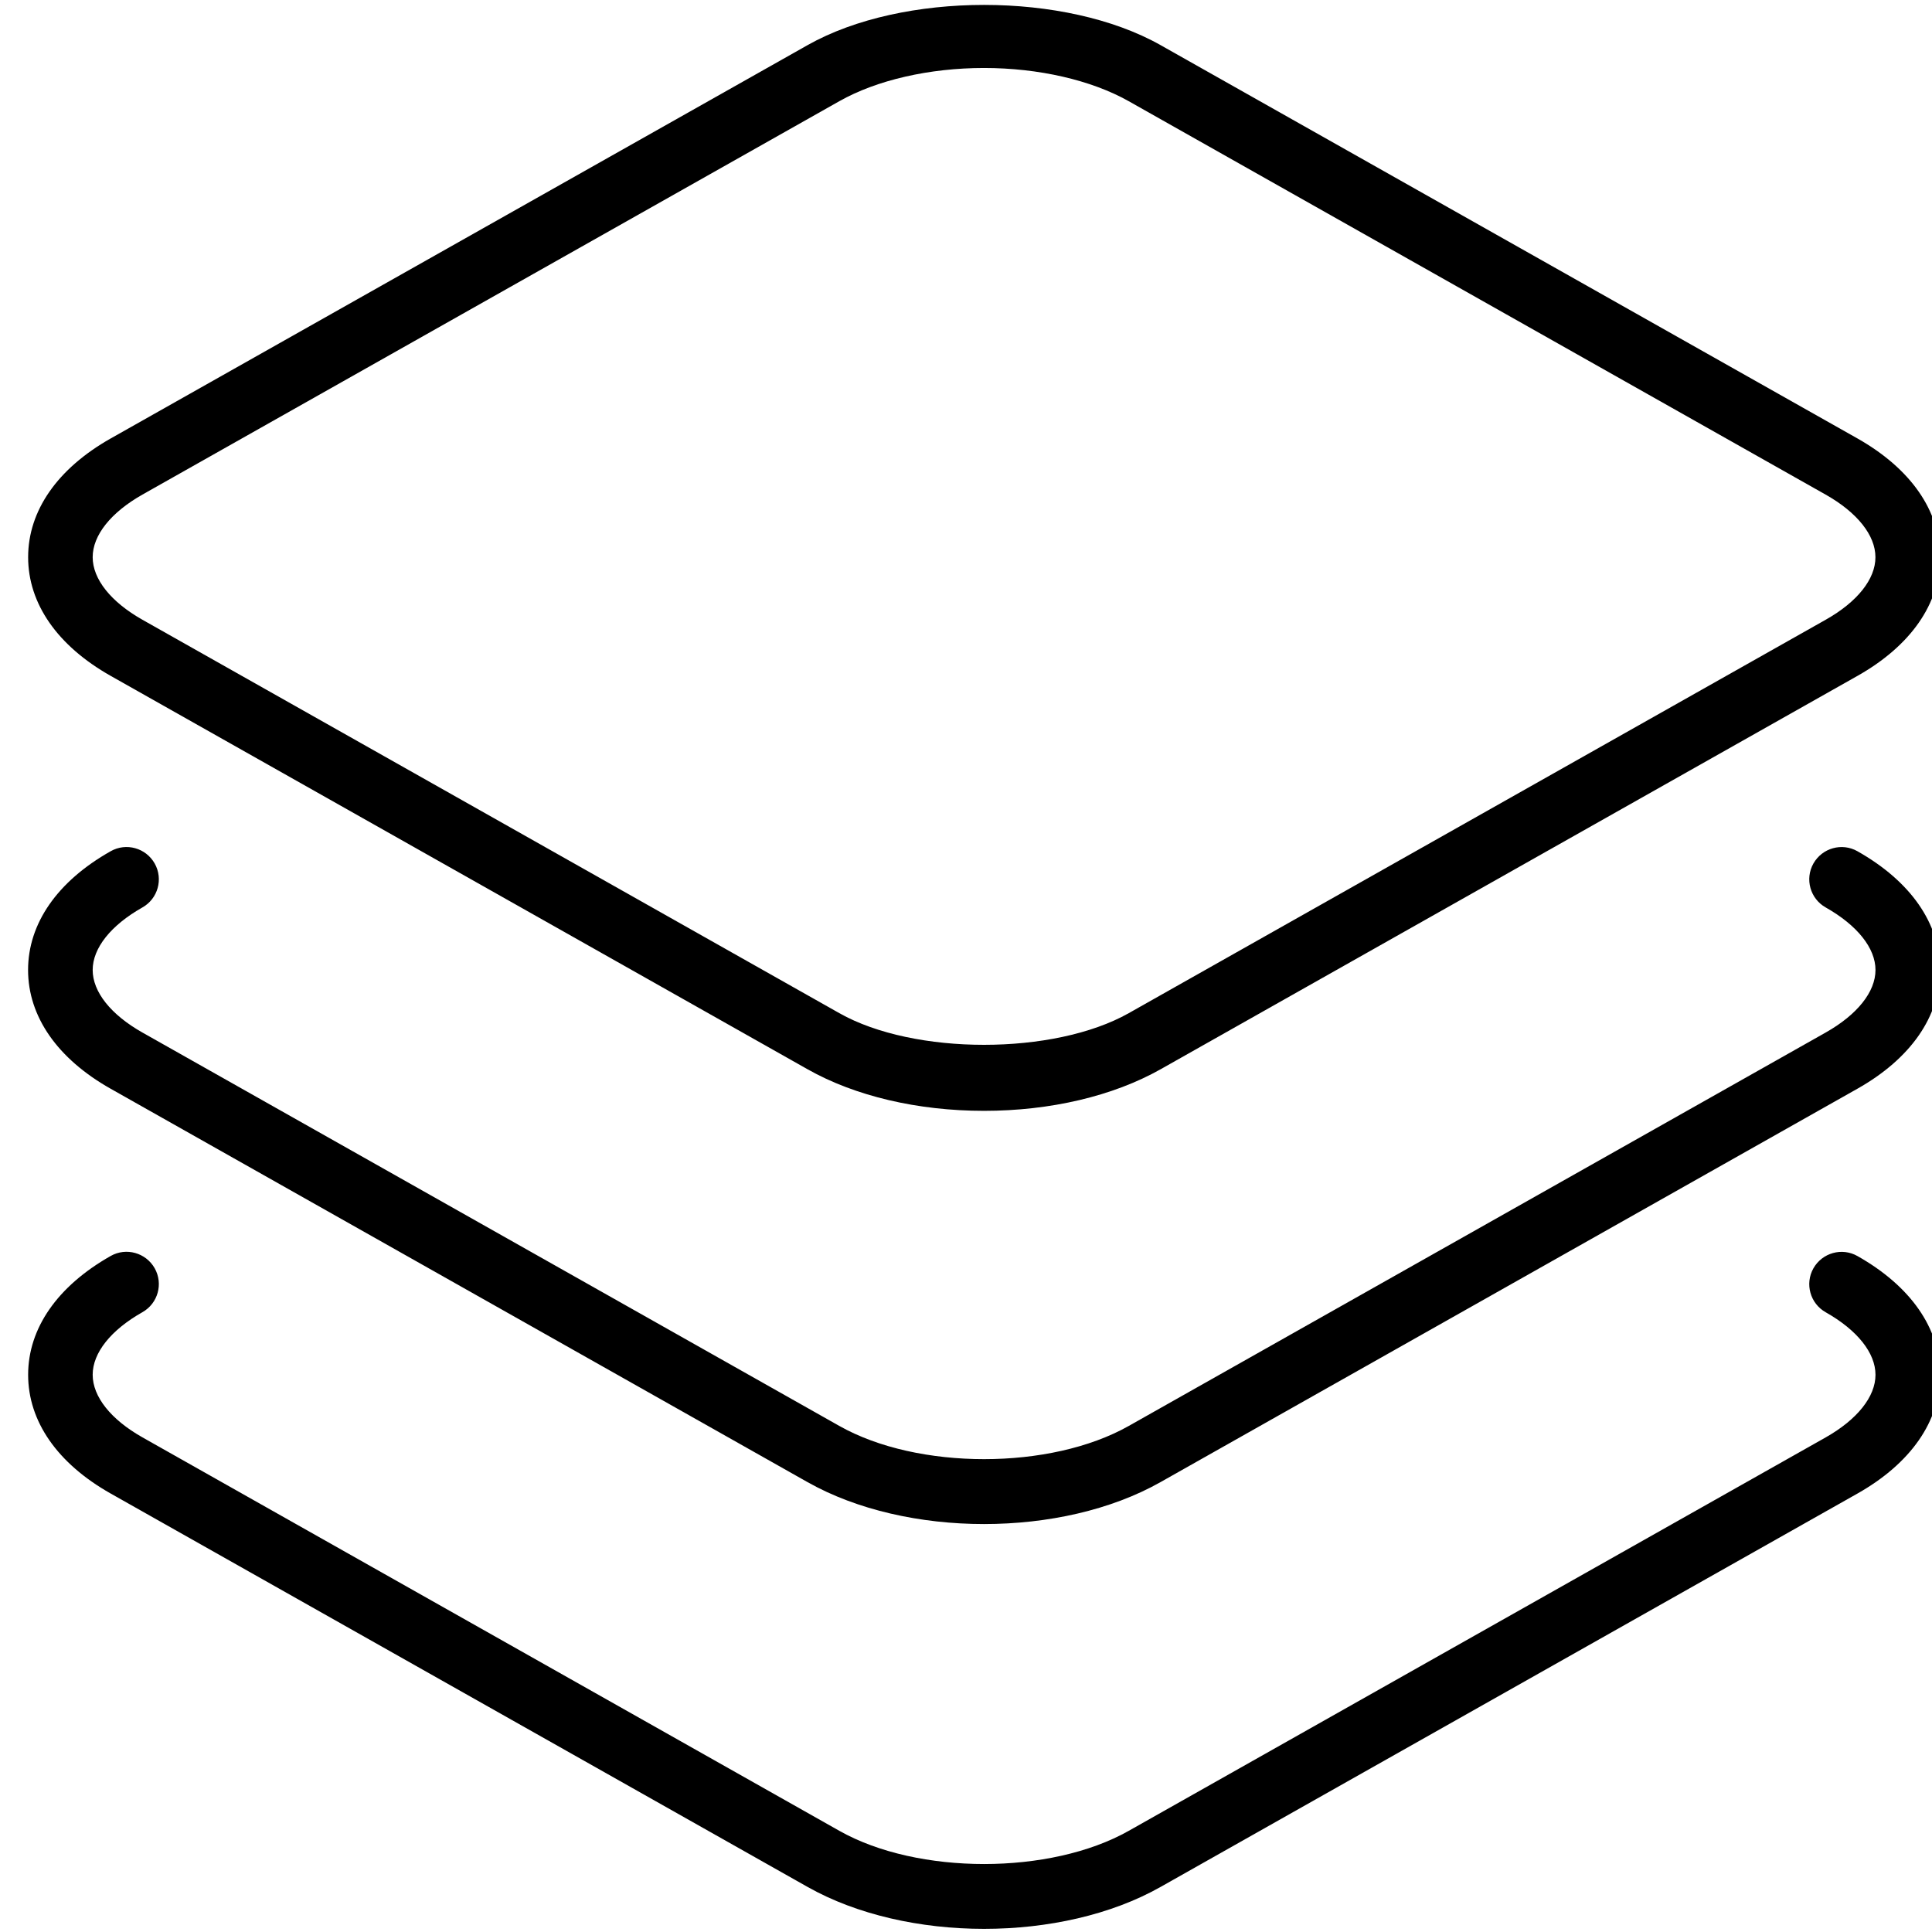<svg version="1.1" xmlns="http://www.w3.org/2000/svg" width="1024" height="1024" viewBox="0 0 1024 1024">
<path d="M984.48 232.384l-369.376-208.48c-50.272-28.384-136.672-28.416-187.040 0l-369.376 208.48c-28.256 15.968-43.776 38.304-43.776 62.944s15.552 46.976 43.776 62.912l369.376 208.512c25.152 14.208 58.368 22.016 93.504 22.016 35.168 0 68.384-7.84 93.536-22.016l369.376-208.512c28.256-15.936 43.808-38.272 43.808-62.912s-15.584-46.976-43.808-62.944zM967.648 328.48l-369.376 208.512c-39.616 22.368-113.792 22.4-153.408 0l-369.376-208.512c-16.768-9.472-26.368-21.568-26.368-33.152 0-11.616 9.6-23.68 26.368-33.184l369.376-208.512c19.808-11.2 47.776-17.6 76.672-17.6 28.928 0 56.896 6.432 76.704 17.6l369.376 208.512c16.768 9.472 26.4 21.568 26.4 33.184 0.032 11.584-9.568 23.68-26.368 33.152zM984.48 451.168c-8.192-4.64-18.624-1.76-23.328 6.496-4.64 8.224-1.728 18.656 6.496 23.296 16.768 9.472 26.4 21.568 26.4 33.152s-9.632 23.68-26.4 33.152l-369.376 208.512c-41.536 23.456-111.808 23.488-153.408 0l-369.376-208.512c-16.768-9.472-26.368-21.568-26.368-33.152s9.6-23.68 26.368-33.152c8.224-4.64 11.136-15.072 6.496-23.296-4.672-8.256-15.136-11.168-23.328-6.496-28.256 15.936-43.776 38.304-43.776 62.944s15.52 47.008 43.776 62.944l369.376 208.512c26.208 14.784 59.872 22.208 93.504 22.208 33.664 0 67.328-7.392 93.536-22.208l369.376-208.512c28.256-15.936 43.808-38.304 43.808-62.944s-15.552-47.008-43.776-62.944zM984.48 665.728c-8.192-4.64-18.624-1.76-23.328 6.496-4.64 8.224-1.728 18.656 6.496 23.296 16.768 9.472 26.4 21.568 26.4 33.152s-9.632 23.68-26.4 33.184l-369.376 208.512c-41.536 23.456-111.808 23.488-153.408 0l-369.376-208.544c-16.768-9.472-26.368-21.568-26.368-33.184 0-11.584 9.6-23.68 26.368-33.152 8.224-4.64 11.136-15.072 6.496-23.296-4.672-8.224-15.136-11.168-23.328-6.496-28.192 15.968-43.744 38.304-43.744 62.976s15.52 47.008 43.776 62.944l369.376 208.512c26.208 14.784 59.872 22.208 93.504 22.208 33.664 0 67.328-7.392 93.536-22.208l369.376-208.512c28.256-15.968 43.808-38.304 43.808-62.944s-15.584-47.008-43.808-62.944z"></path>
</svg>

